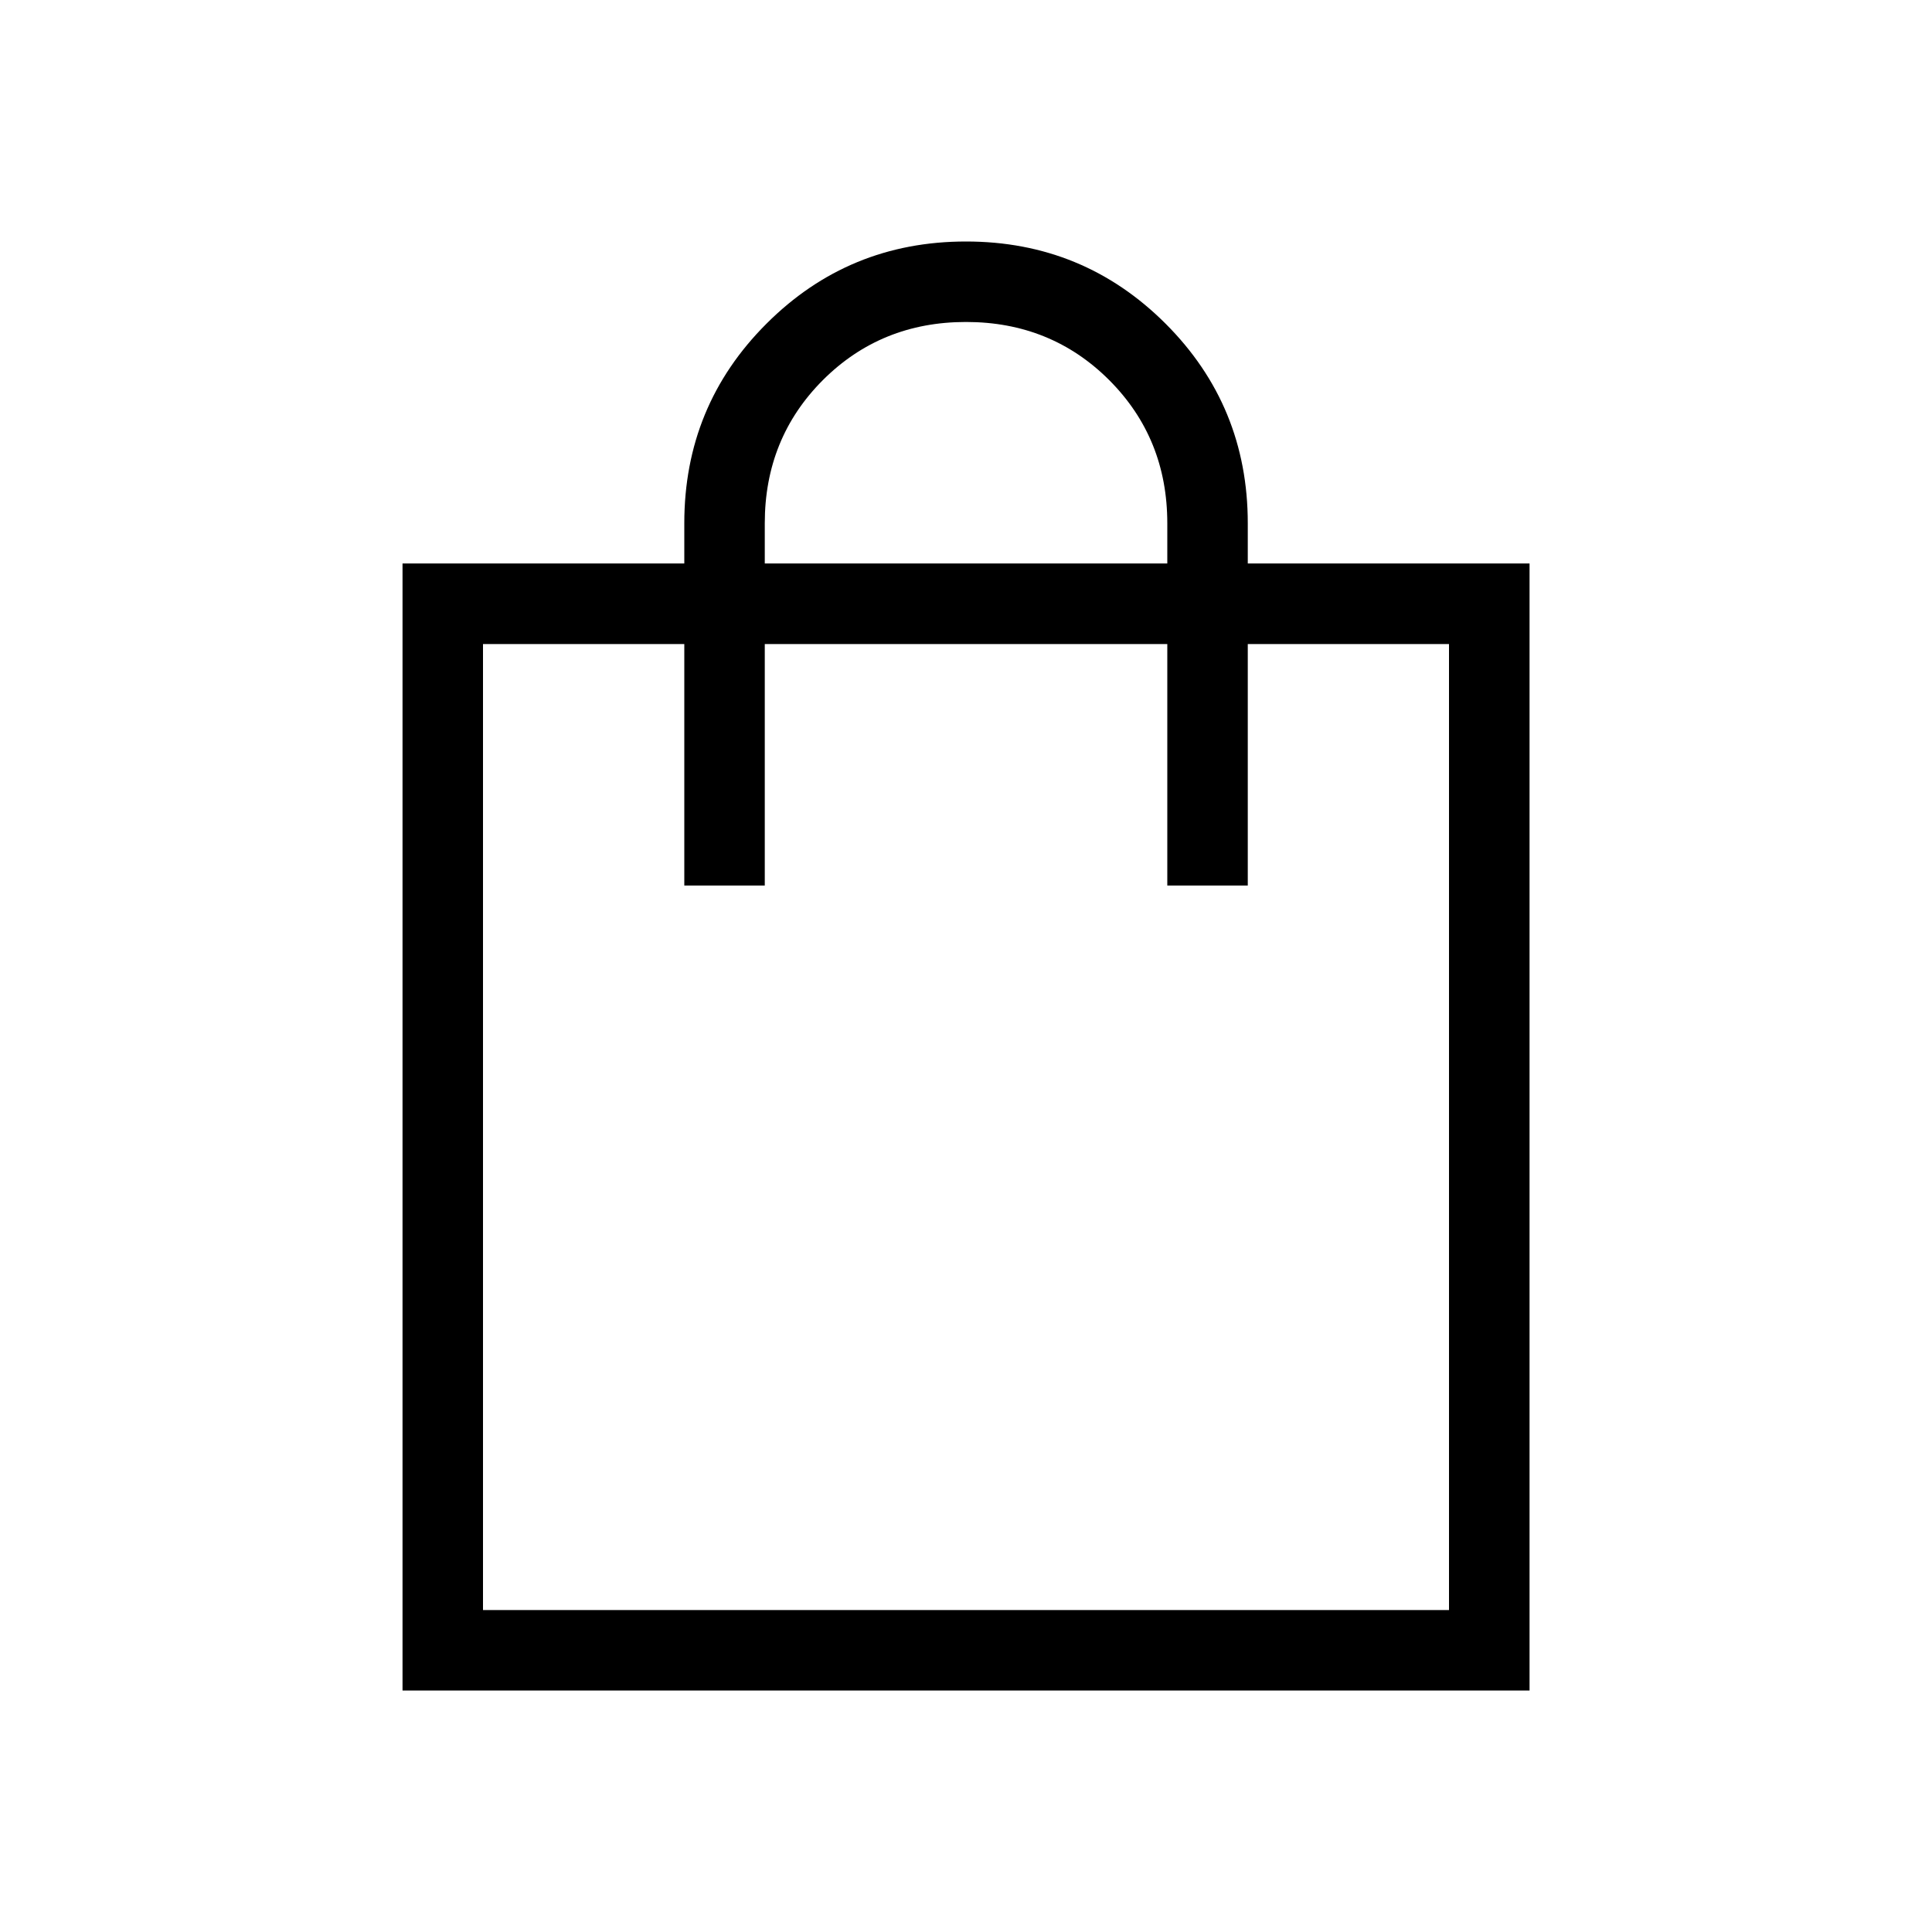 <?xml version="1.0" encoding="UTF-8"?> <svg xmlns="http://www.w3.org/2000/svg" width="26" height="26" viewBox="0 0 26 26" fill="none"><path d="M5.417 22.75V7.583H9.209V7.042C9.209 5.989 9.577 5.093 10.315 4.356C11.052 3.619 11.947 3.25 13 3.25C14.053 3.25 14.948 3.619 15.686 4.356C16.423 5.093 16.792 5.989 16.792 7.042V7.583H20.584V22.75H5.417ZM6.5 21.667H19.5V8.667H16.792V11.917H15.709V8.667H10.292V11.917H9.209V8.667H6.5V21.667ZM10.292 7.583H15.709V7.042C15.709 6.279 15.448 5.637 14.927 5.115C14.405 4.594 13.763 4.333 13 4.333C12.238 4.333 11.596 4.594 11.074 5.115C10.553 5.637 10.292 6.279 10.292 7.042V7.583Z" fill="black"></path></svg> 